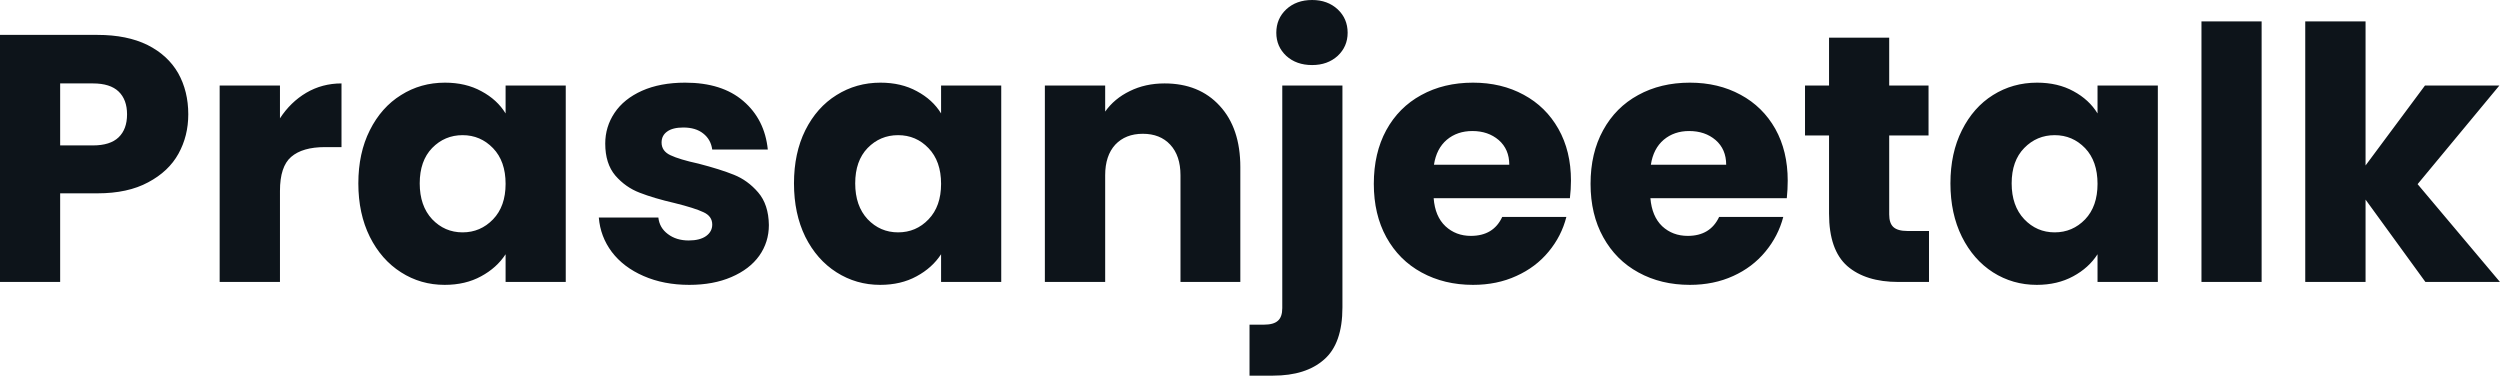 <svg fill="#0d141a" viewBox="0 0 163.323 24.541" height="100%" width="100%" xmlns="http://www.w3.org/2000/svg"><path preserveAspectRatio="none" d="M12.30 7.47Q12.30 8.88 11.66 10.04Q11.02 11.20 9.68 11.91Q8.35 12.63 6.37 12.63L6.37 12.63L3.93 12.63L3.93 18.42L0 18.42L0 2.28L6.37 2.28Q8.30 2.28 9.64 2.94Q10.97 3.61 11.64 4.78Q12.30 5.96 12.30 7.47L12.30 7.47ZM6.07 9.50Q7.20 9.50 7.75 8.97Q8.30 8.44 8.30 7.47L8.30 7.47Q8.30 6.51 7.75 5.98Q7.20 5.45 6.07 5.45L6.07 5.45L3.93 5.45L3.93 9.50L6.07 9.50ZM18.29 7.73Q18.98 6.67 20.01 6.06Q21.05 5.45 22.31 5.45L22.31 5.45L22.31 9.61L21.23 9.61Q19.76 9.61 19.02 10.25Q18.29 10.88 18.29 12.47L18.29 12.47L18.29 18.42L14.35 18.42L14.35 5.59L18.29 5.59L18.29 7.73ZM23.41 11.98Q23.41 10.00 24.16 8.51Q24.91 7.01 26.20 6.21Q27.48 5.40 29.07 5.40L29.07 5.40Q30.43 5.40 31.45 5.96Q32.48 6.51 33.03 7.41L33.03 7.41L33.03 5.59L36.96 5.59L36.96 18.42L33.03 18.42L33.03 16.61Q32.45 17.50 31.43 18.05Q30.41 18.61 29.05 18.61L29.05 18.61Q27.48 18.61 26.20 17.79Q24.91 16.97 24.16 15.47Q23.41 13.96 23.41 11.98L23.41 11.98ZM33.03 12.01Q33.03 10.53 32.21 9.68Q31.39 8.83 30.22 8.83L30.22 8.83Q29.05 8.83 28.23 9.67Q27.42 10.51 27.42 11.98L27.42 11.98Q27.42 13.45 28.23 14.32Q29.05 15.18 30.22 15.18L30.22 15.18Q31.39 15.18 32.21 14.33Q33.03 13.48 33.03 12.01L33.03 12.01ZM45.03 18.61Q43.36 18.61 42.04 18.03Q40.73 17.46 39.97 16.46Q39.22 15.46 39.12 14.21L39.12 14.21L43.01 14.21Q43.08 14.88 43.63 15.29Q44.18 15.71 44.99 15.71L44.99 15.71Q45.72 15.71 46.13 15.42Q46.53 15.13 46.53 14.67L46.53 14.67Q46.53 14.12 45.95 13.86Q45.38 13.59 44.09 13.27L44.09 13.27Q42.71 12.95 41.79 12.59Q40.87 12.24 40.20 11.47Q39.54 10.69 39.54 9.38L39.54 9.38Q39.54 8.28 40.15 7.37Q40.76 6.46 41.94 5.93Q43.13 5.40 44.76 5.40L44.76 5.40Q47.17 5.40 48.56 6.60Q49.96 7.80 50.16 9.77L50.16 9.77L46.53 9.77Q46.44 9.11 45.94 8.72Q45.45 8.33 44.64 8.33L44.64 8.33Q43.95 8.33 43.59 8.59Q43.22 8.85 43.22 9.31L43.22 9.31Q43.22 9.87 43.80 10.14Q44.39 10.42 45.63 10.69L45.63 10.69Q47.06 11.06 47.95 11.42Q48.85 11.78 49.53 12.57Q50.21 13.36 50.23 14.70L50.23 14.70Q50.23 15.82 49.60 16.71Q48.97 17.59 47.78 18.10Q46.60 18.61 45.03 18.61L45.03 18.61ZM51.87 11.98Q51.87 10.00 52.61 8.51Q53.36 7.01 54.65 6.21Q55.94 5.40 57.52 5.40L57.52 5.40Q58.88 5.40 59.90 5.96Q60.93 6.51 61.48 7.41L61.48 7.41L61.48 5.59L65.41 5.59L65.41 18.42L61.48 18.42L61.48 16.61Q60.90 17.50 59.88 18.05Q58.86 18.61 57.50 18.61L57.50 18.61Q55.94 18.61 54.65 17.79Q53.36 16.97 52.61 15.47Q51.87 13.96 51.87 11.98L51.87 11.98ZM61.48 12.01Q61.48 10.53 60.66 9.68Q59.85 8.83 58.67 8.83L58.67 8.83Q57.50 8.83 56.68 9.67Q55.87 10.51 55.87 11.98L55.87 11.98Q55.87 13.45 56.68 14.32Q57.50 15.18 58.67 15.18L58.67 15.18Q59.85 15.18 60.66 14.33Q61.48 13.48 61.48 12.01L61.48 12.01ZM76.08 5.45Q78.34 5.45 79.68 6.91Q81.03 8.37 81.03 10.92L81.03 10.92L81.03 18.42L77.12 18.42L77.12 11.45Q77.12 10.17 76.45 9.45Q75.79 8.74 74.66 8.74L74.66 8.74Q73.53 8.74 72.86 9.45Q72.20 10.17 72.20 11.45L72.20 11.45L72.20 18.42L68.26 18.42L68.26 5.59L72.20 5.59L72.20 7.29Q72.80 6.44 73.81 5.95Q74.82 5.45 76.08 5.45L76.08 5.45ZM85.72 4.25Q84.69 4.25 84.03 3.65Q83.38 3.04 83.38 2.14L83.38 2.14Q83.38 1.22 84.03 0.61Q84.69 0 85.72 0L85.72 0Q86.73 0 87.39 0.61Q88.04 1.22 88.04 2.14L88.04 2.14Q88.04 3.04 87.39 3.65Q86.73 4.25 85.72 4.25L85.72 4.25ZM87.70 5.59L87.70 20.08Q87.70 22.45 86.50 23.49Q85.31 24.54 83.17 24.54L83.17 24.54L81.63 24.54L81.63 21.21L82.57 21.21Q83.21 21.21 83.49 20.95Q83.77 20.70 83.77 20.13L83.77 20.13L83.77 5.59L87.70 5.59ZM102.63 11.80Q102.63 12.35 102.56 12.95L102.56 12.95L93.66 12.95Q93.75 14.14 94.43 14.78Q95.11 15.41 96.09 15.41L96.09 15.41Q97.57 15.41 98.14 14.17L98.14 14.17L102.33 14.17Q102.01 15.43 101.17 16.44Q100.33 17.46 99.06 18.03Q97.80 18.61 96.23 18.61L96.23 18.61Q94.35 18.61 92.87 17.80Q91.40 17.00 90.57 15.50Q89.75 14.01 89.75 12.01L89.75 12.01Q89.75 10.00 90.56 8.51Q91.38 7.01 92.85 6.21Q94.32 5.40 96.23 5.40L96.23 5.40Q98.09 5.40 99.54 6.19Q100.99 6.97 101.81 8.42Q102.63 9.87 102.63 11.80L102.63 11.80ZM93.68 10.76L98.60 10.76Q98.60 9.75 97.91 9.15Q97.22 8.56 96.19 8.56L96.19 8.56Q95.20 8.56 94.52 9.13Q93.84 9.71 93.68 10.76L93.68 10.76ZM116.79 11.80Q116.79 12.35 116.73 12.95L116.73 12.95L107.82 12.95Q107.92 14.14 108.59 14.78Q109.27 15.41 110.26 15.41L110.26 15.41Q111.73 15.41 112.31 14.17L112.31 14.17L116.50 14.17Q116.17 15.43 115.33 16.44Q114.49 17.46 113.23 18.03Q111.96 18.61 110.40 18.61L110.40 18.61Q108.51 18.61 107.04 17.80Q105.57 17.00 104.74 15.50Q103.91 14.01 103.91 12.01L103.91 12.01Q103.91 10.00 104.73 8.51Q105.55 7.01 107.02 6.21Q108.49 5.40 110.40 5.40L110.40 5.40Q112.26 5.40 113.71 6.19Q115.16 6.97 115.98 8.42Q116.79 9.87 116.79 11.80L116.79 11.80ZM107.85 10.76L112.77 10.76Q112.77 9.75 112.08 9.15Q111.39 8.56 110.35 8.56L110.35 8.56Q109.37 8.56 108.69 9.13Q108.01 9.71 107.85 10.76L107.85 10.76ZM124.61 15.09L126.02 15.09L126.02 18.42L124.02 18.42Q121.88 18.42 120.68 17.38Q119.49 16.33 119.49 13.96L119.49 13.96L119.49 8.85L117.92 8.85L117.92 5.59L119.49 5.59L119.49 2.46L123.42 2.46L123.42 5.59L125.99 5.59L125.99 8.85L123.42 8.85L123.42 14.01Q123.42 14.58 123.69 14.83Q123.97 15.09 124.61 15.09L124.61 15.09ZM127.42 11.98Q127.42 10.00 128.17 8.51Q128.92 7.01 130.20 6.21Q131.49 5.40 133.08 5.40L133.08 5.40Q134.44 5.40 135.46 5.96Q136.48 6.51 137.03 7.41L137.03 7.41L137.03 5.59L140.97 5.59L140.97 18.42L137.03 18.42L137.03 16.61Q136.46 17.50 135.44 18.05Q134.41 18.61 133.06 18.61L133.06 18.61Q131.49 18.61 130.20 17.79Q128.92 16.97 128.17 15.47Q127.42 13.96 127.42 11.98L127.42 11.98ZM137.03 12.01Q137.03 10.53 136.22 9.68Q135.40 8.83 134.23 8.83L134.23 8.83Q133.06 8.83 132.24 9.67Q131.42 10.51 131.42 11.98L131.42 11.98Q131.42 13.45 132.24 14.32Q133.06 15.18 134.23 15.18L134.23 15.18Q135.40 15.18 136.22 14.33Q137.03 13.48 137.03 12.01L137.03 12.01ZM143.82 1.40L147.75 1.40L147.75 18.42L143.82 18.42L143.82 1.40ZM163.32 18.42L158.45 18.42L154.54 13.04L154.54 18.42L150.60 18.42L150.60 1.40L154.54 1.40L154.54 10.81L158.42 5.59L163.28 5.59L157.94 12.03L163.32 18.42Z"></path></svg>